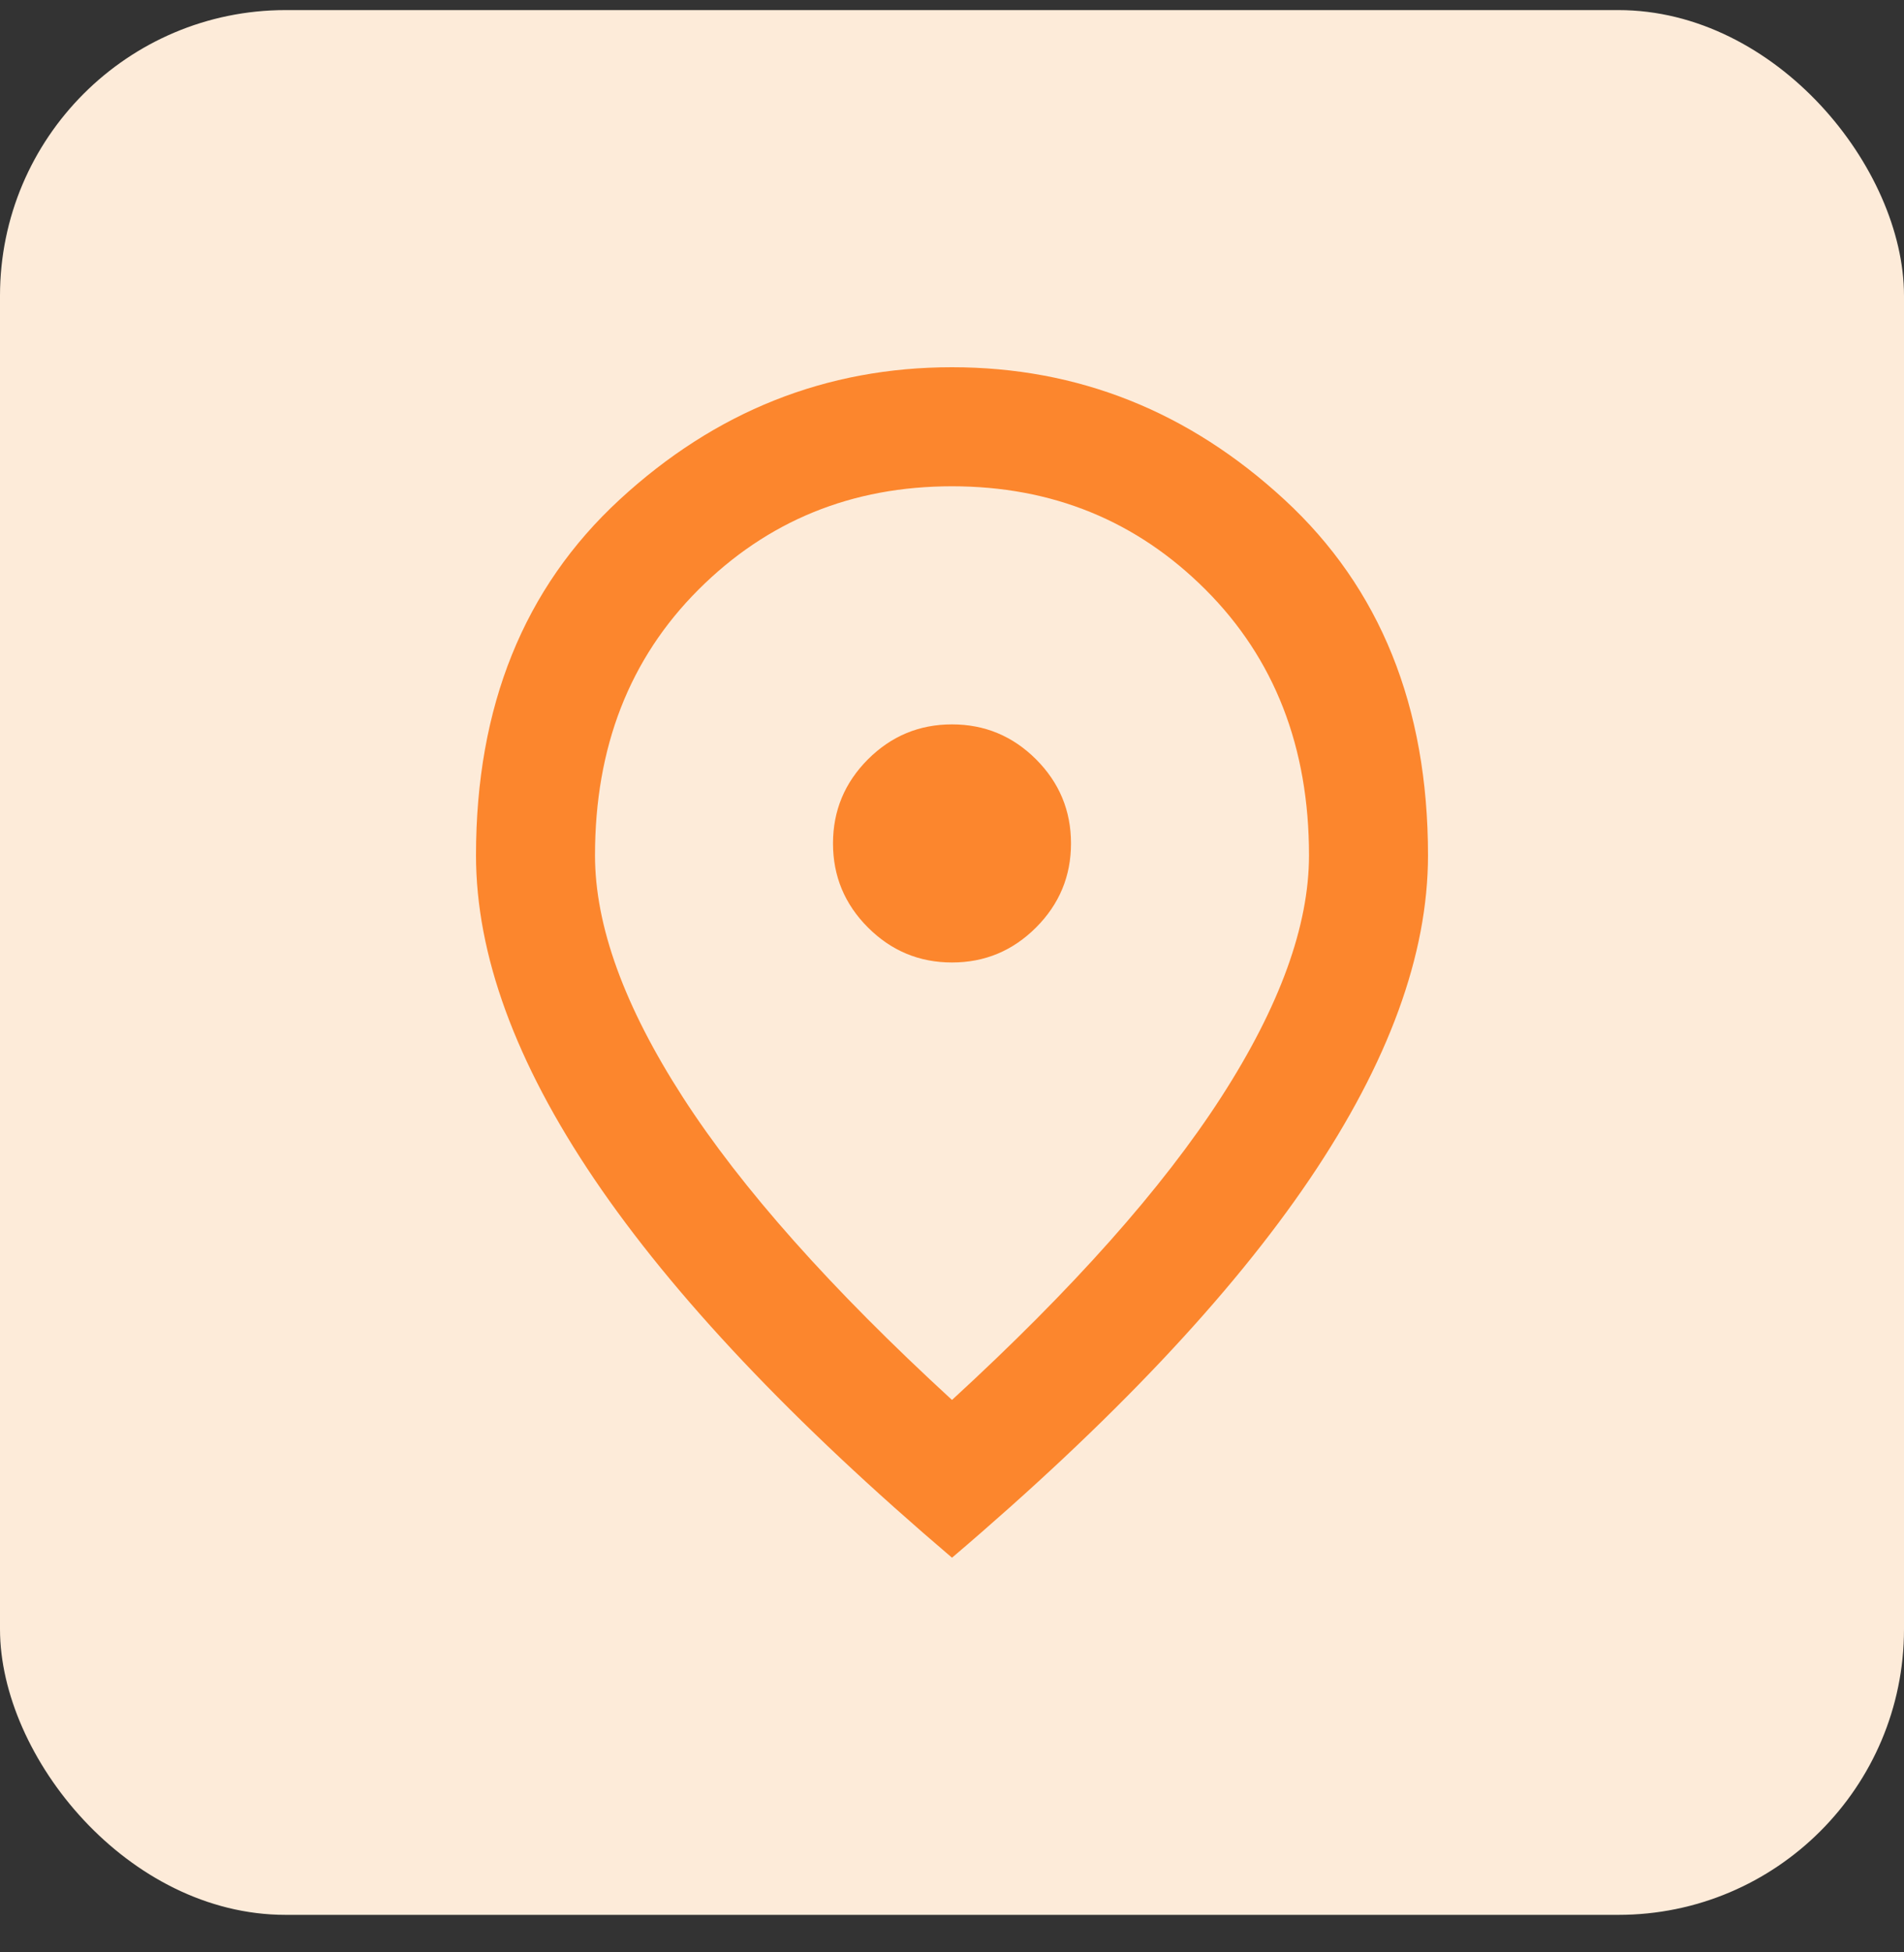 <svg width="40" height="41" viewBox="0 0 40 41" fill="none" xmlns="http://www.w3.org/2000/svg">
<rect x="0" y="0" width="40" height="41" fill="#333333" stroke="none"/>
<rect y="0.212" width="40" height="40" rx="6" fill="#FDEBD9"/>
<mask id="mask0_161_66" style="mask-type:alpha" maskUnits="userSpaceOnUse" x="5" y="5" width="30" height="31">
<rect x="5" y="5.212" width="30" height="30" fill="#D9D9D9"/>
</mask>
<g mask="url(#mask0_161_66)">
<path d="M20 20.212C20.688 20.212 21.276 19.967 21.766 19.477C22.255 18.988 22.5 18.399 22.5 17.712C22.5 17.024 22.255 16.436 21.766 15.946C21.276 15.457 20.688 15.212 20 15.212C19.312 15.212 18.724 15.457 18.234 15.946C17.745 16.436 17.5 17.024 17.5 17.712C17.5 18.399 17.745 18.988 18.234 19.477C18.724 19.967 19.312 20.212 20 20.212ZM20 29.399C22.542 27.066 24.427 24.946 25.656 23.04C26.885 21.134 27.5 19.441 27.5 17.962C27.5 15.691 26.776 13.832 25.328 12.384C23.88 10.936 22.104 10.212 20 10.212C17.896 10.212 16.12 10.936 14.672 12.384C13.224 13.832 12.5 15.691 12.5 17.962C12.5 19.441 13.115 21.134 14.344 23.04C15.573 24.946 17.458 27.066 20 29.399ZM20 32.712C16.646 29.858 14.141 27.207 12.484 24.759C10.828 22.311 10 20.045 10 17.962C10 14.837 11.005 12.347 13.016 10.493C15.026 8.639 17.354 7.712 20 7.712C22.646 7.712 24.974 8.639 26.984 10.493C28.995 12.347 30 14.837 30 17.962C30 20.045 29.172 22.311 27.516 24.759C25.859 27.207 23.354 29.858 20 32.712Z" fill="#FC862D"/>
</g>
</svg>
